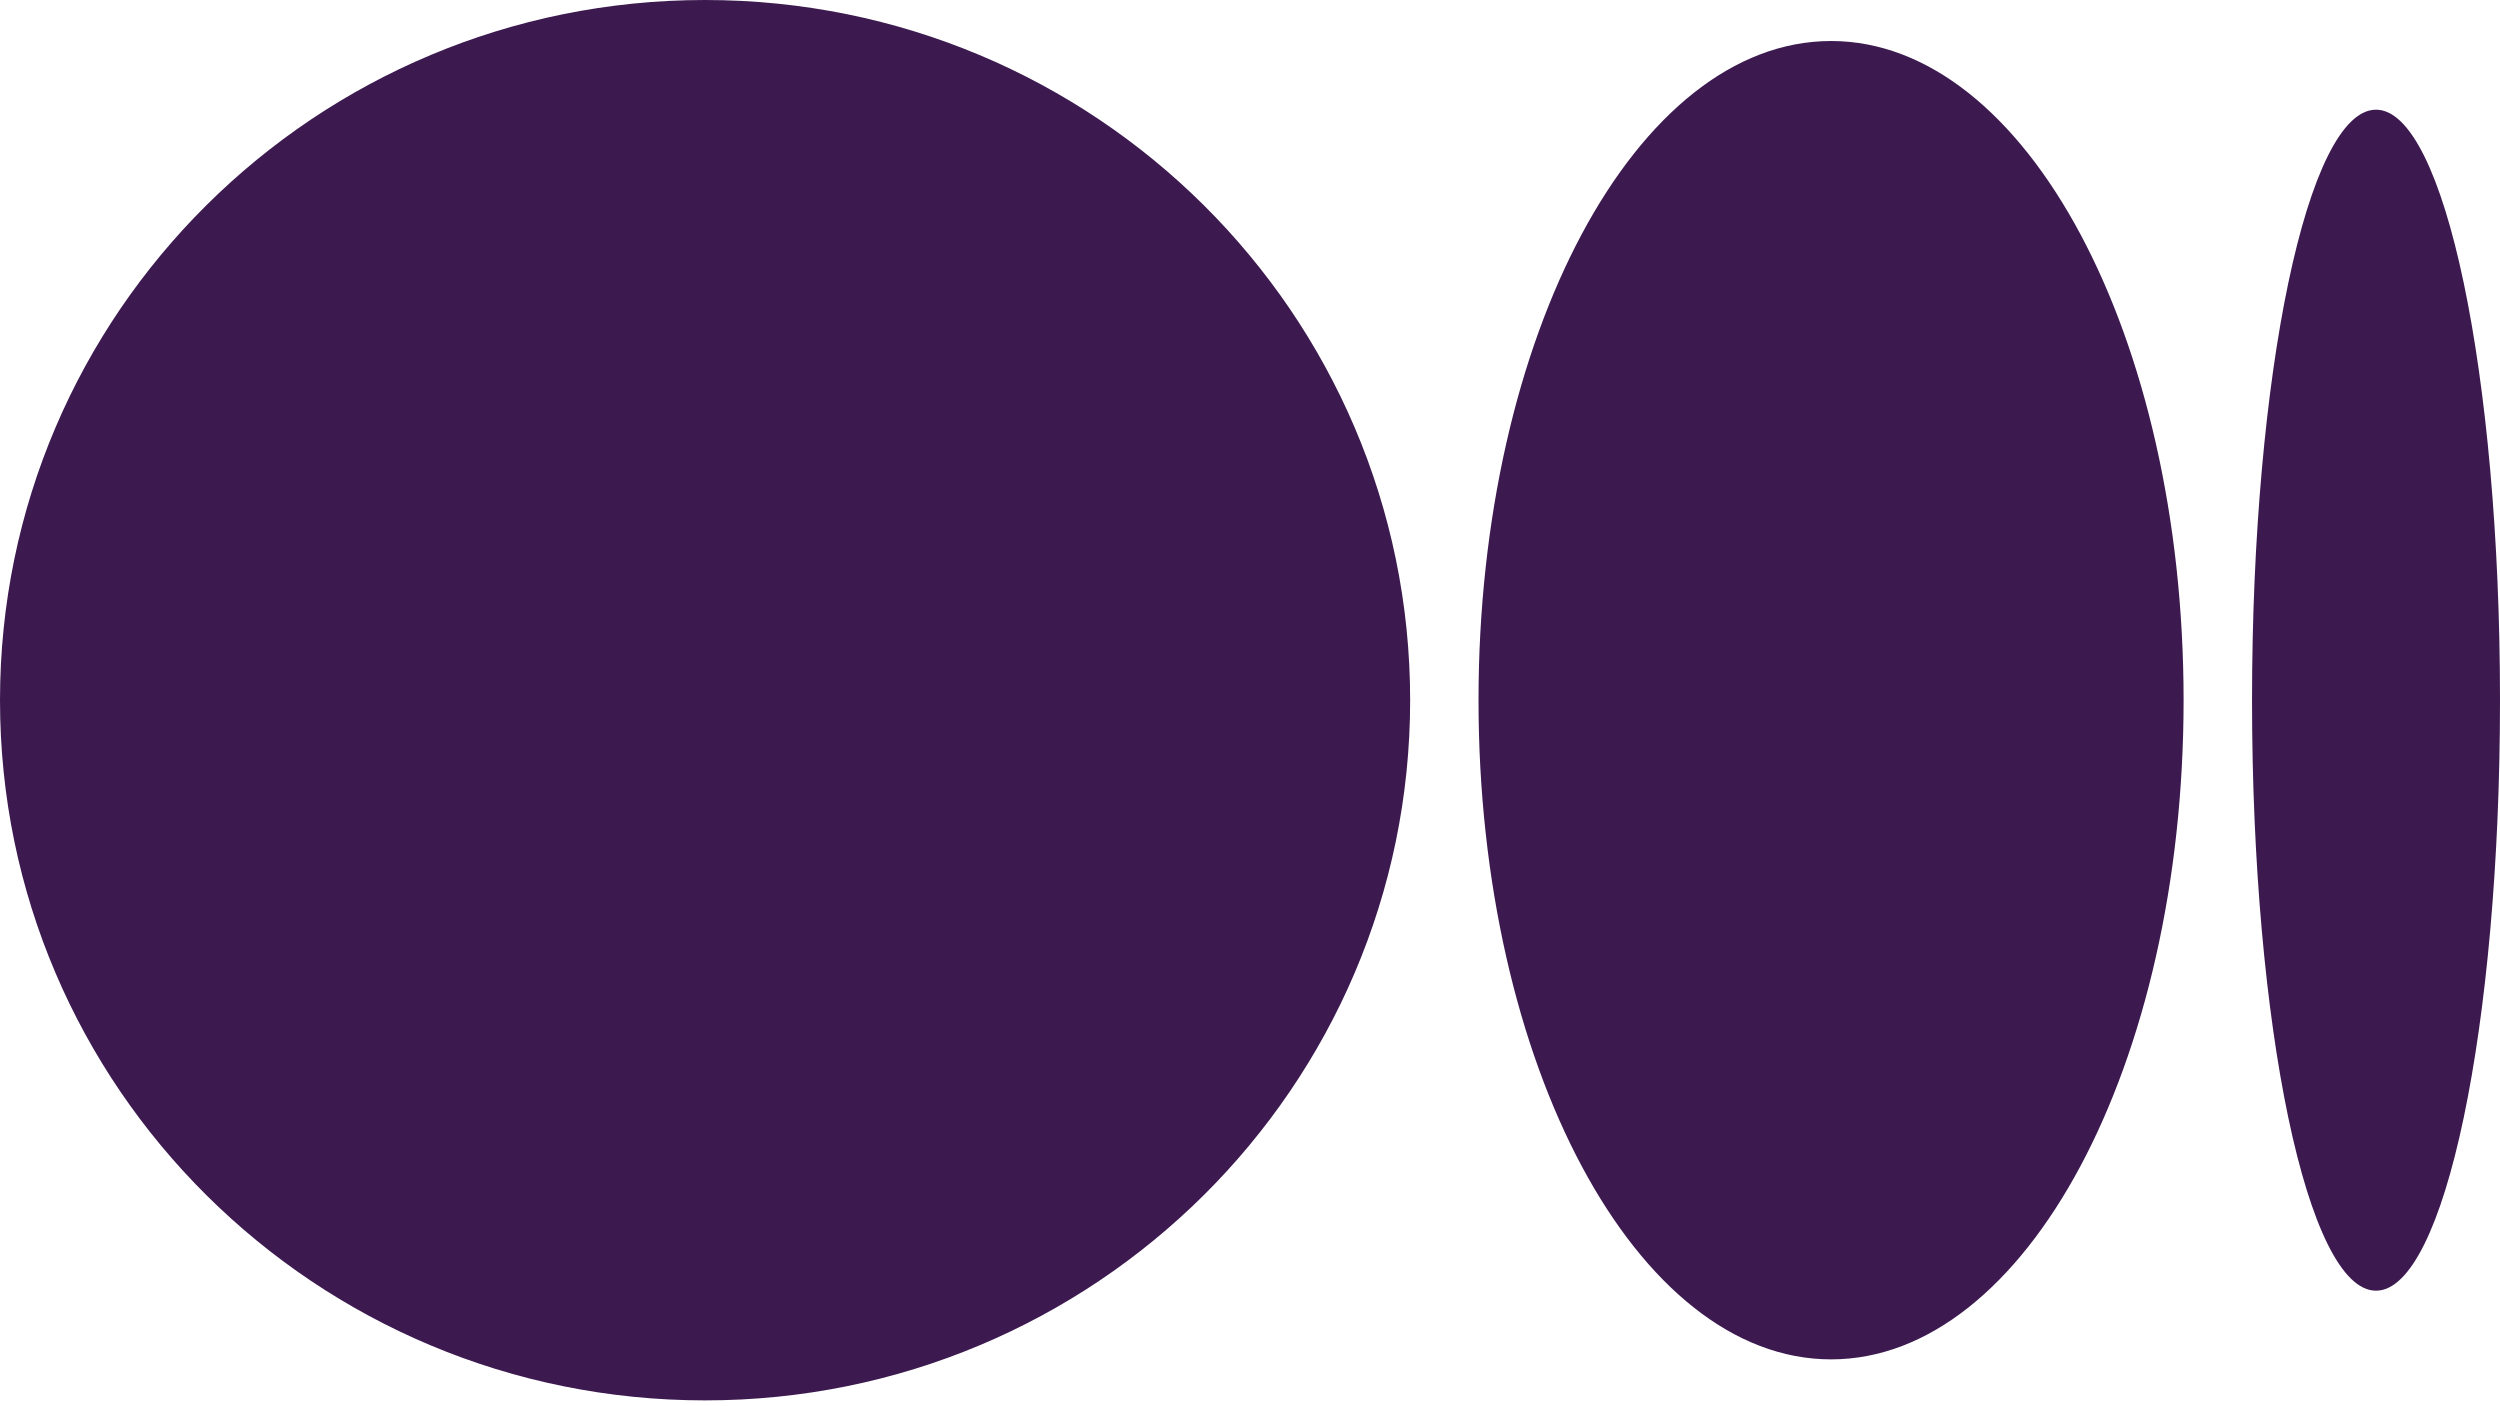 <svg width="32" height="18" viewBox="0 0 32 18" fill="none" xmlns="http://www.w3.org/2000/svg">
<path d="M9.025 0C14.01 0 18.05 4.013 18.05 8.963C18.05 13.912 14.009 17.925 9.025 17.925C4.041 17.925 0 13.912 0 8.963C0 4.013 4.041 0 9.025 0ZM23.438 0.525C25.93 0.525 27.95 4.302 27.95 8.963H27.95C27.95 13.622 25.93 17.4 23.438 17.4C20.946 17.4 18.925 13.622 18.925 8.963C18.925 4.303 20.945 0.525 23.438 0.525ZM30.413 1.404C31.289 1.404 32 4.788 32 8.963C32 13.136 31.29 16.521 30.413 16.521C29.536 16.521 28.826 13.137 28.826 8.963C28.826 4.788 29.537 1.404 30.413 1.404Z" fill="#3C1A50"/>
</svg>
